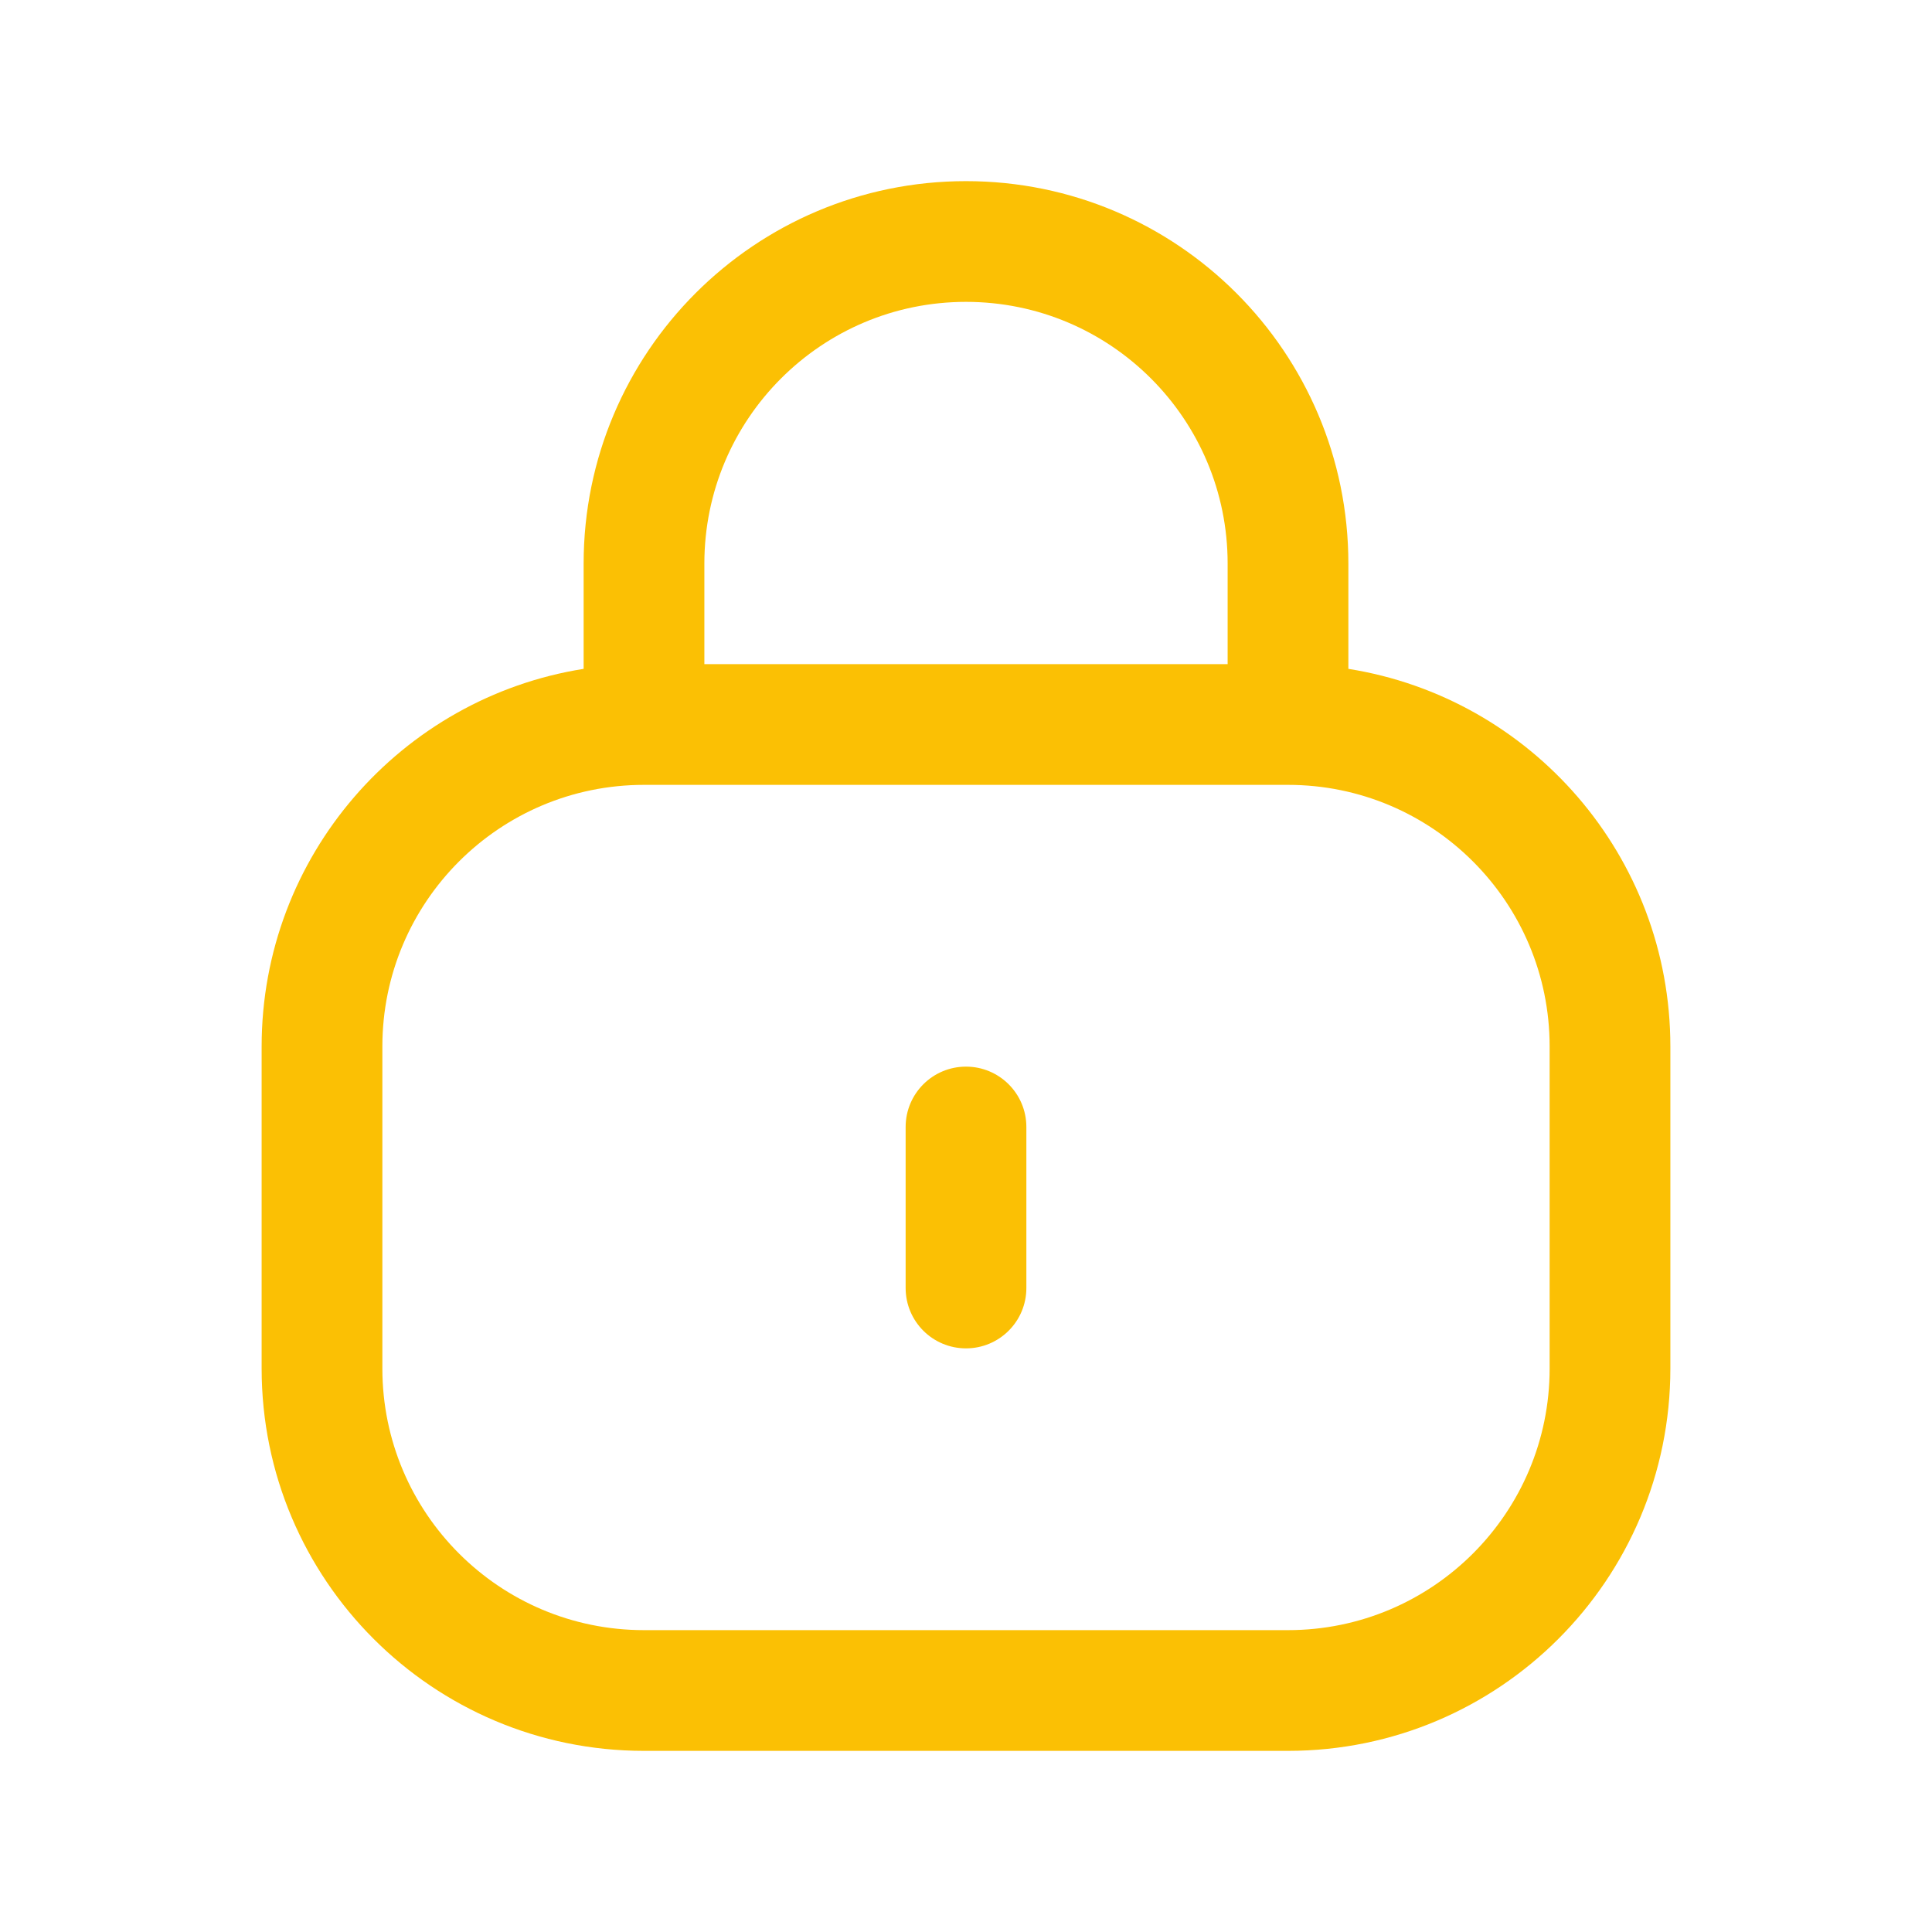 <svg width="45" height="45" viewBox="0 0 45 45" fill="none" xmlns="http://www.w3.org/2000/svg">
<path d="M22.5 24.844C23.277 24.844 23.906 25.473 23.906 26.25V30C23.906 30.777 23.277 31.406 22.5 31.406C21.723 31.406 21.094 30.777 21.094 30V26.25C21.094 25.473 21.723 24.844 22.5 24.844Z" fill="#FBC004"/>
<path fill-rule="evenodd" clip-rule="evenodd" d="M22.5 4.219C17.581 4.219 13.594 8.206 13.594 13.125V15.579C9.343 16.253 6.094 19.935 6.094 24.375V31.875C6.094 36.794 10.081 40.781 15 40.781H30C34.919 40.781 38.906 36.794 38.906 31.875V24.375C38.906 19.935 35.657 16.253 31.406 15.579V13.125C31.406 8.206 27.419 4.219 22.5 4.219ZM28.594 15.469V13.125C28.594 9.76 25.866 7.031 22.5 7.031C19.134 7.031 16.406 9.76 16.406 13.125V15.469H28.594ZM15 18.281C11.634 18.281 8.906 21.009 8.906 24.375V31.875C8.906 35.24 11.634 37.969 15 37.969H30C33.365 37.969 36.094 35.24 36.094 31.875V24.375C36.094 21.009 33.365 18.281 30 18.281H15Z" fill="#FBC004"/>
</svg>
